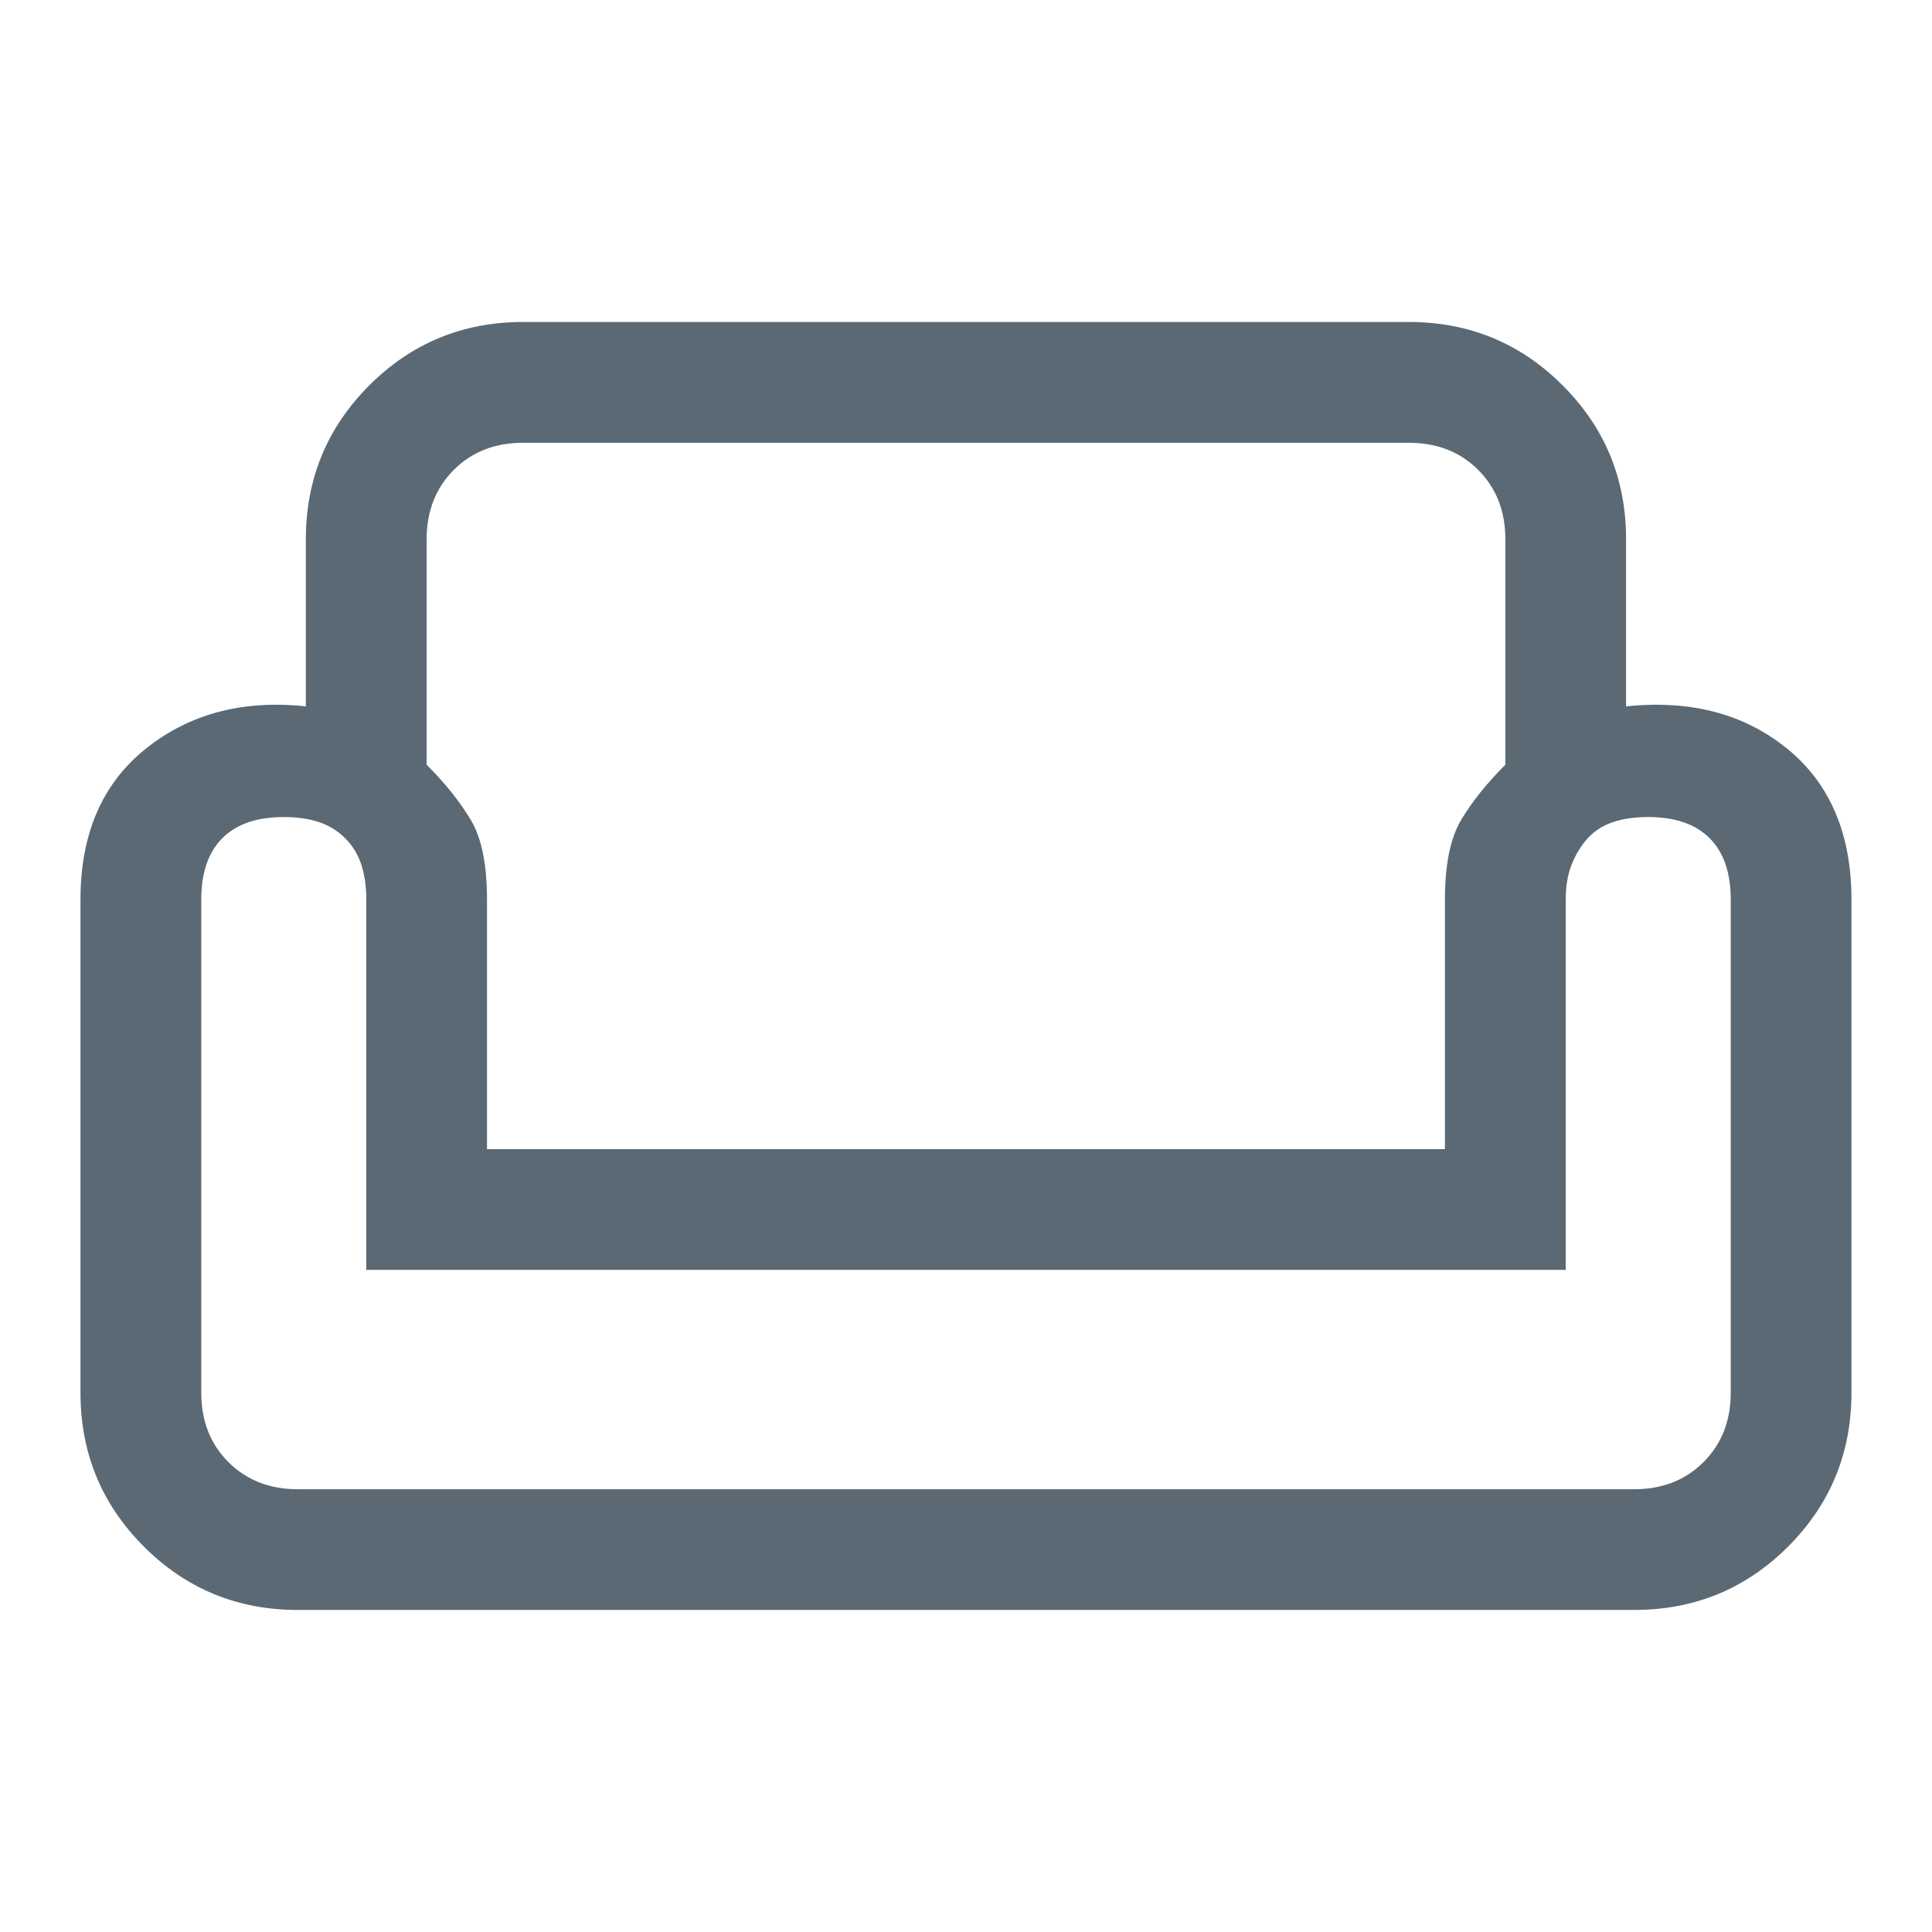 <?xml version="1.0" encoding="UTF-8"?> <svg xmlns="http://www.w3.org/2000/svg" width="29" height="29" viewBox="0 0 29 29" fill="none"><path d="M4.591 8.096C4.591 7.189 4.909 6.419 5.543 5.785C6.177 5.15 6.948 4.833 7.854 4.833H21.145C22.052 4.833 22.822 5.15 23.456 5.785C24.091 6.419 24.408 7.189 24.408 8.096V10.603C25.375 10.502 26.18 10.714 26.825 11.237C27.469 11.761 27.791 12.516 27.791 13.503V20.904C27.791 21.81 27.474 22.58 26.84 23.215C26.205 23.849 25.435 24.166 24.529 24.166H4.471C3.564 24.166 2.794 23.849 2.16 23.215C1.525 22.58 1.208 21.81 1.208 20.904V13.503C1.208 12.516 1.535 11.761 2.19 11.237C2.844 10.714 3.645 10.502 4.591 10.603V8.096ZM6.404 8.096V11.479C6.686 11.761 6.907 12.038 7.068 12.31C7.23 12.581 7.31 12.979 7.31 13.503V17.249H21.689V13.503C21.689 12.979 21.77 12.581 21.931 12.31C22.092 12.038 22.314 11.761 22.596 11.479V8.096C22.596 7.673 22.46 7.325 22.188 7.053C21.916 6.781 21.568 6.646 21.145 6.646H7.854C7.431 6.646 7.084 6.781 6.812 7.053C6.54 7.325 6.404 7.673 6.404 8.096ZM23.502 19.061H5.498V13.503C5.498 13.301 5.472 13.125 5.422 12.974C5.372 12.823 5.291 12.692 5.18 12.581C5.07 12.471 4.939 12.39 4.788 12.34C4.637 12.289 4.46 12.264 4.259 12.264C3.856 12.264 3.549 12.37 3.338 12.581C3.126 12.793 3.021 13.1 3.021 13.503V20.904C3.021 21.327 3.156 21.674 3.428 21.946C3.7 22.218 4.048 22.354 4.471 22.354H24.529C24.952 22.354 25.299 22.218 25.571 21.946C25.843 21.674 25.979 21.327 25.979 20.904V13.503C25.979 13.1 25.873 12.793 25.662 12.581C25.45 12.37 25.143 12.264 24.74 12.264C24.539 12.264 24.363 12.289 24.212 12.34C24.061 12.39 23.935 12.471 23.834 12.581C23.733 12.692 23.653 12.823 23.592 12.974C23.532 13.125 23.502 13.301 23.502 13.503V19.061Z" fill="#5B6974"></path></svg> 